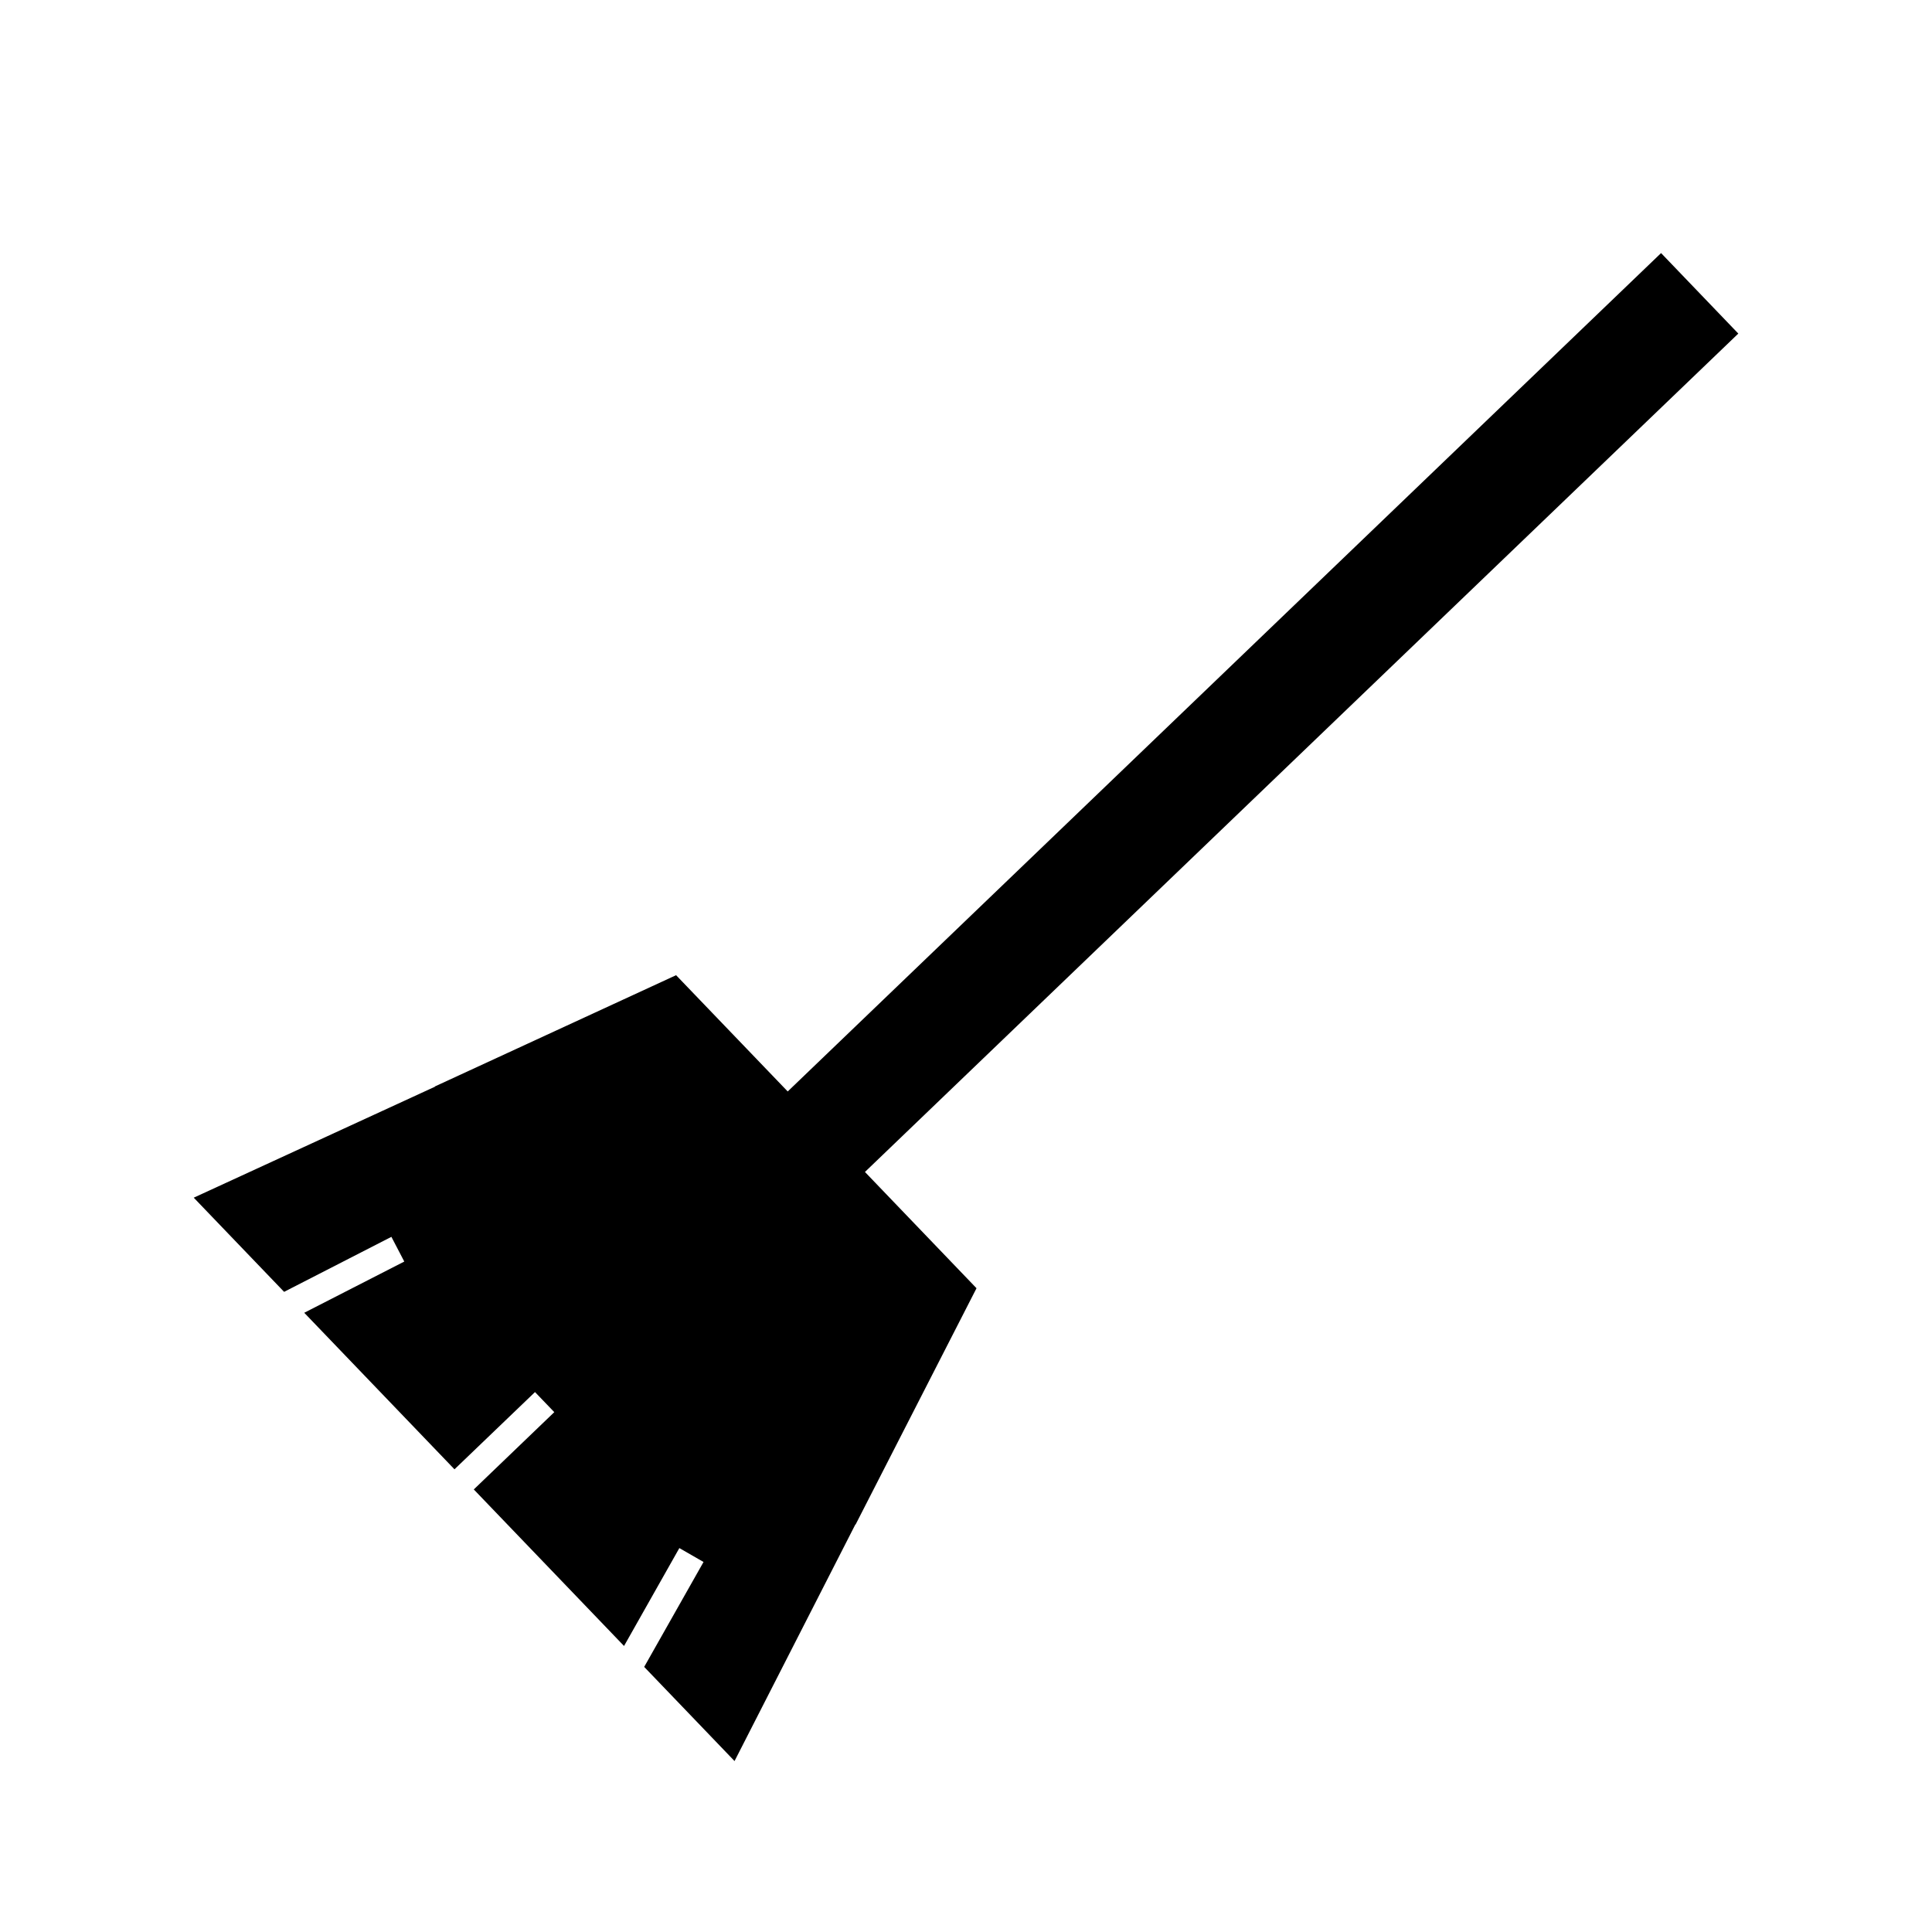 <?xml version="1.0" encoding="UTF-8"?>
<!-- Uploaded to: ICON Repo, www.iconrepo.com, Generator: ICON Repo Mixer Tools -->
<svg fill="#000000" width="800px" height="800px" version="1.1" viewBox="144 144 512 512" xmlns="http://www.w3.org/2000/svg">
 <path d="m604.67 232.4-20.469-21.332-231.45 222.18-29.582-30.812-63.922 29.488 0.047 0.051-63.953 29.422 23.949 24.957 28.434-14.578 3.414 6.547-26.512 13.574 39.816 41.484 21.336-20.469 5.113 5.32-21.332 20.484 39.816 41.484 14.66-25.945 6.406 3.684-15.727 27.805 23.945 24.953 32.023-62.707 0.047 0.047 32.055-62.645-29.566-30.812z"/>
</svg>